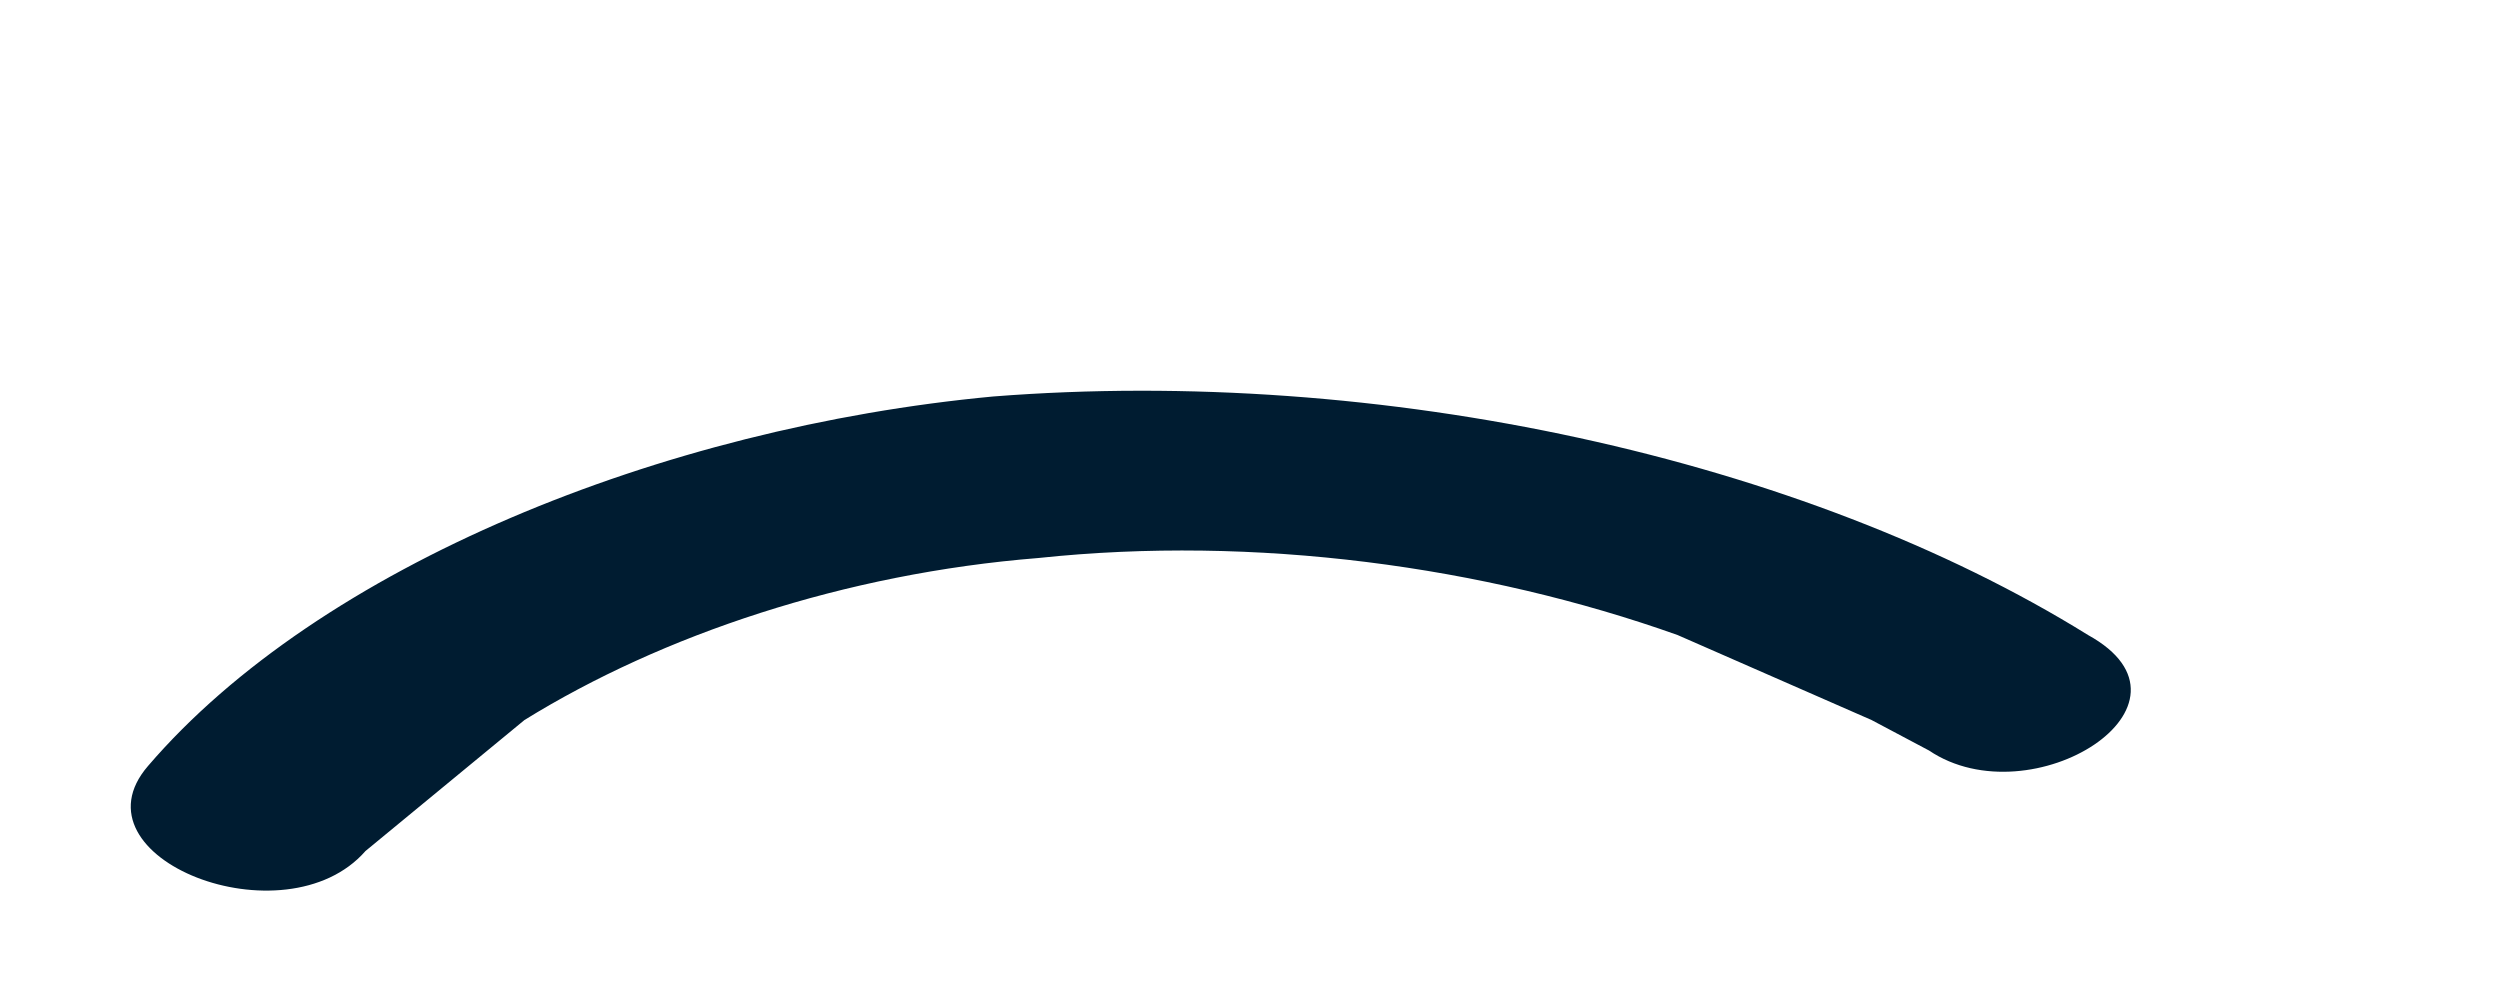 <svg width="5" height="2" viewBox="0 0 5 2" fill="none" xmlns="http://www.w3.org/2000/svg">
<path d="M4.176 1.27C3.606 0.916 2.762 0.732 1.986 0.793C1.324 0.855 0.639 1.132 0.296 1.532C0.137 1.716 0.57 1.886 0.731 1.702L1.049 1.44C1.324 1.27 1.689 1.147 2.077 1.116C2.51 1.07 2.967 1.132 3.355 1.27L3.743 1.44L3.858 1.501C4.063 1.639 4.428 1.409 4.176 1.27Z" fill="#001C31"/>
</svg>
